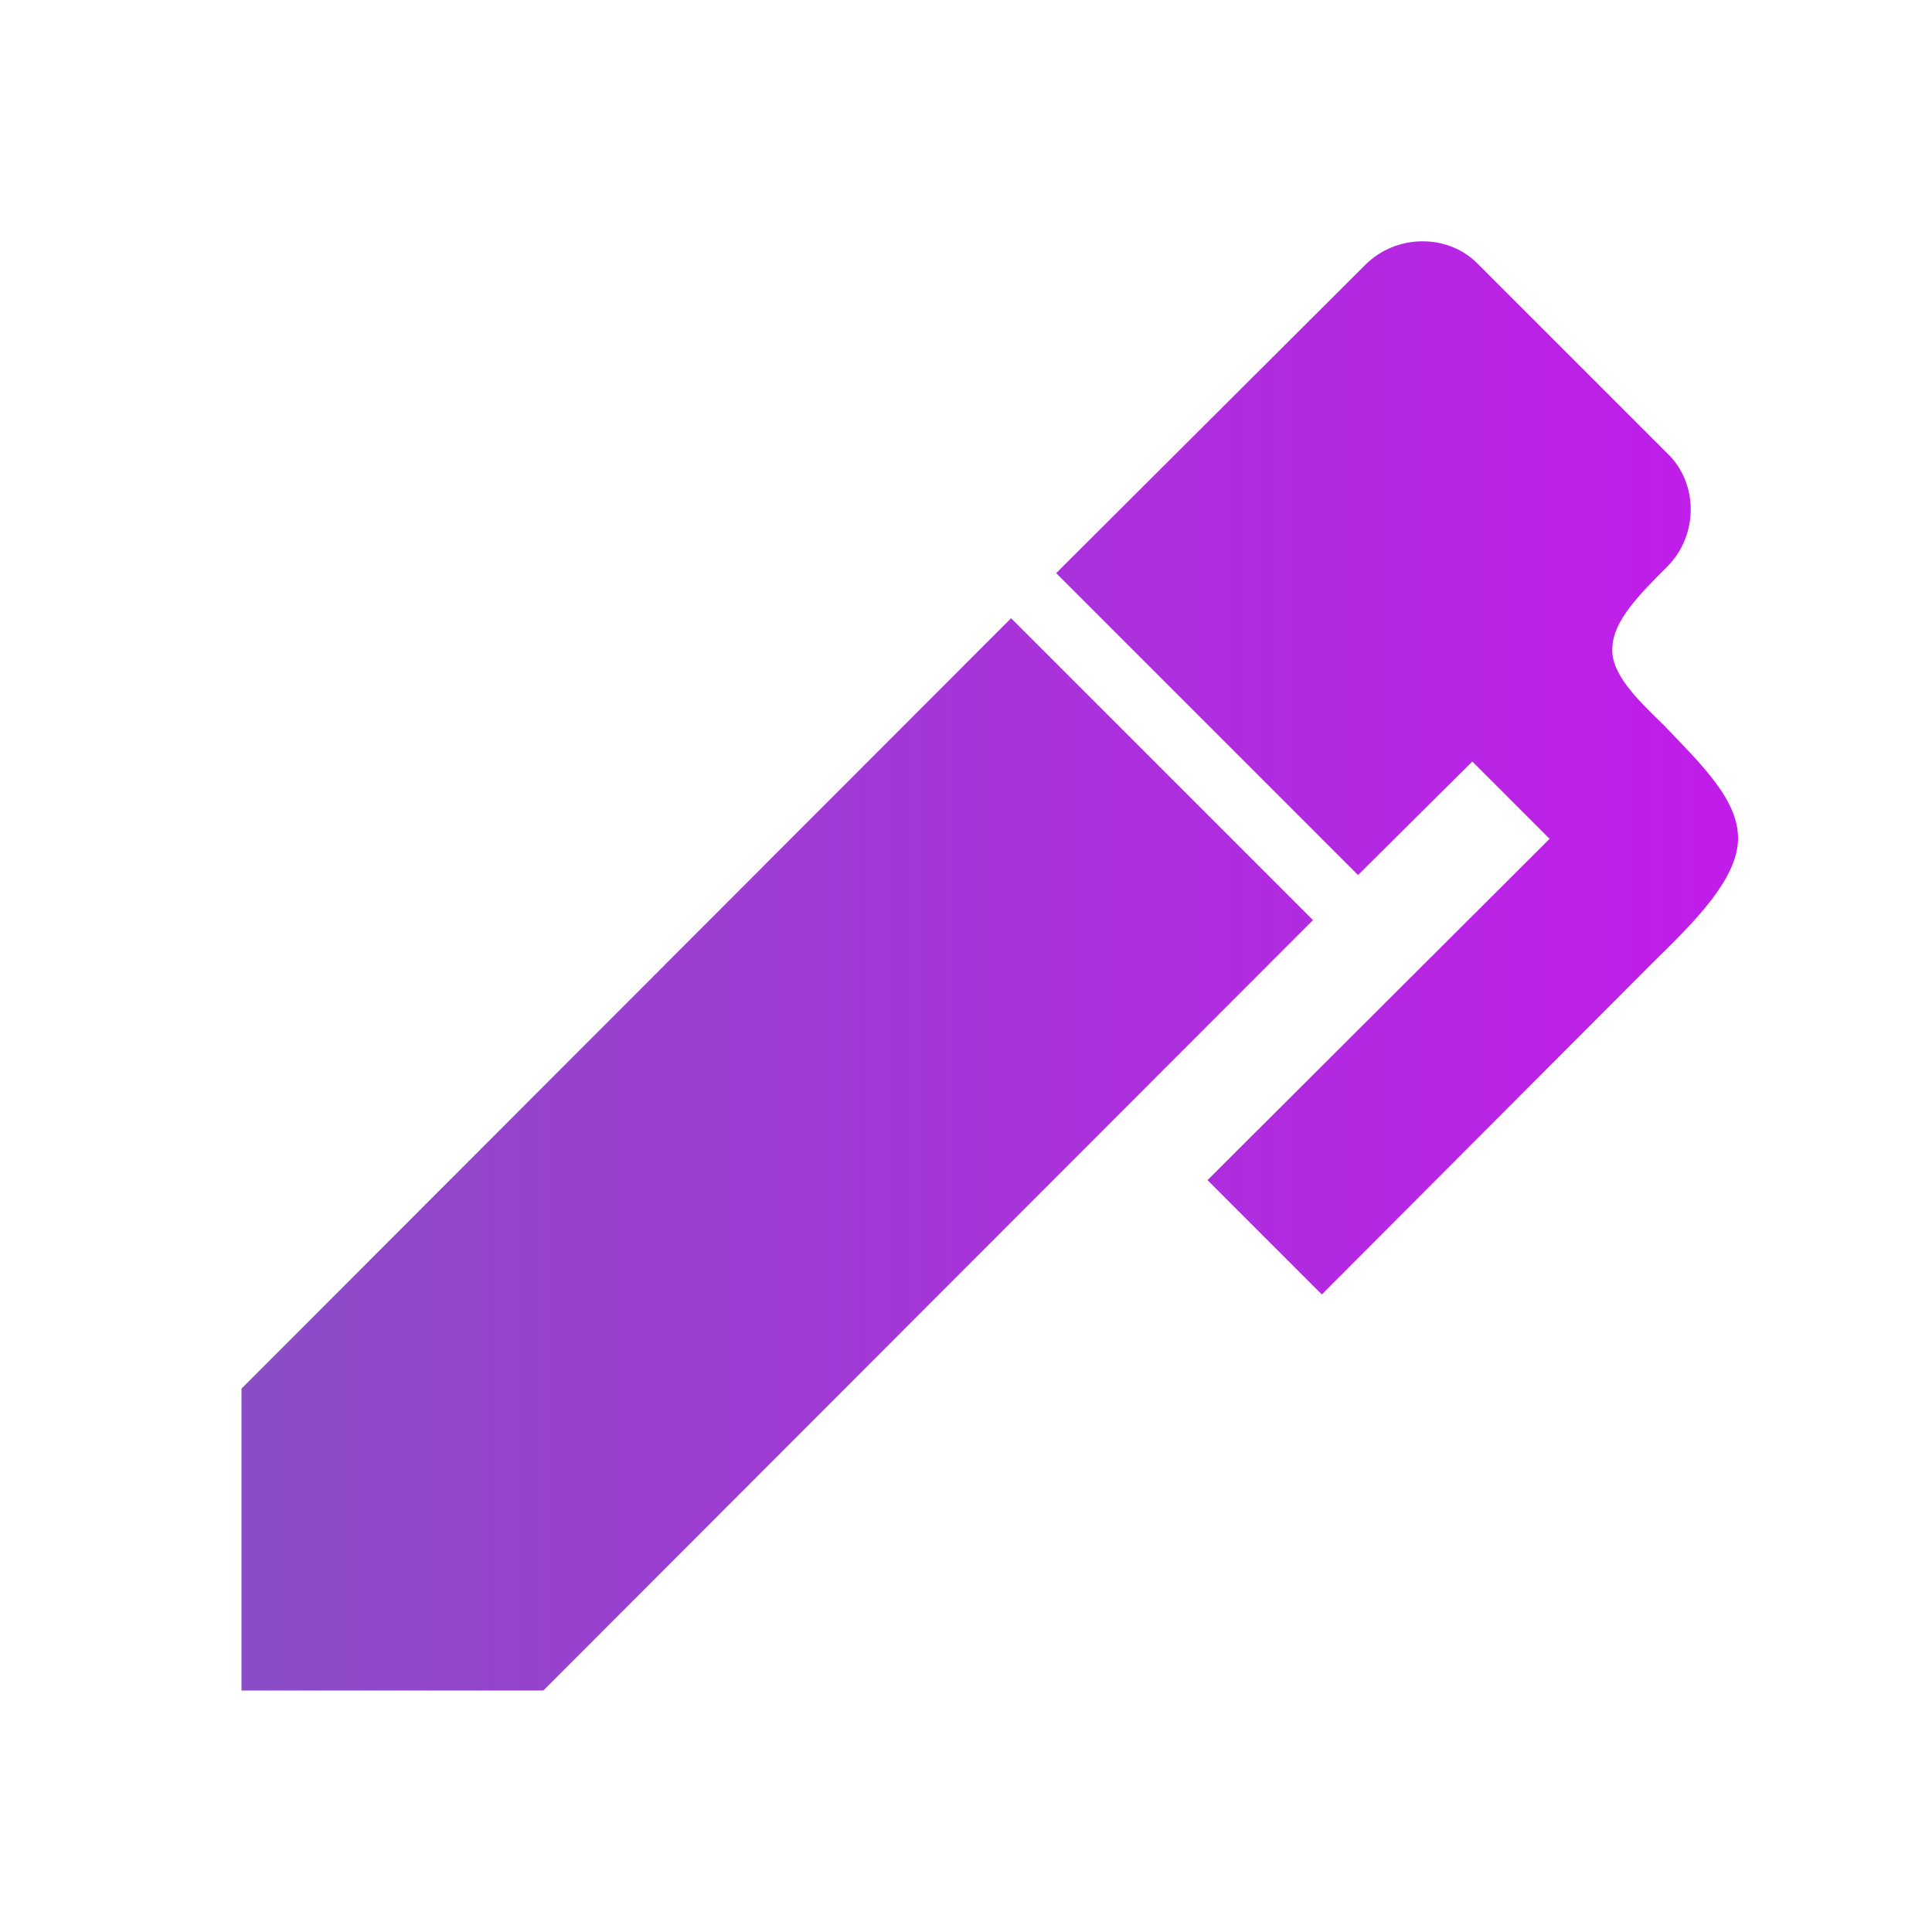 <svg viewBox="0 0 60 60" fill="none" xmlns="http://www.w3.org/2000/svg">
	<path d="M51.775 17.6C50.925 18.45 50.1 19.275 50.075 20.1C50 20.9 50.85 21.725 51.65 22.5C52.85 23.75 54.025 24.875 53.975 26.1C53.925 27.325 52.65 28.6 51.375 29.85L41.05 40.2L37.5 36.65L48.125 26.05L45.725 23.65L42.175 27.175L32.8 17.8L42.4 8.225C43.375 7.25 45 7.25 45.925 8.225L51.775 14.075C52.75 15 52.75 16.625 51.775 17.6ZM7.5 43.125L31.4 19.2L40.775 28.575L16.875 52.5H7.5V43.125Z" fill="url(#paint0_linear_206_5794)" />
	<defs>
		<linearGradient id="paint0_linear_206_5794" x1="7" y1="30" x2="56" y2="30" gradientUnits="userSpaceOnUse">
			<stop stop-color="#8A4DC6" />
			<stop offset="1" stop-color="#C41AEC" />
		</linearGradient>
	</defs>
</svg>
